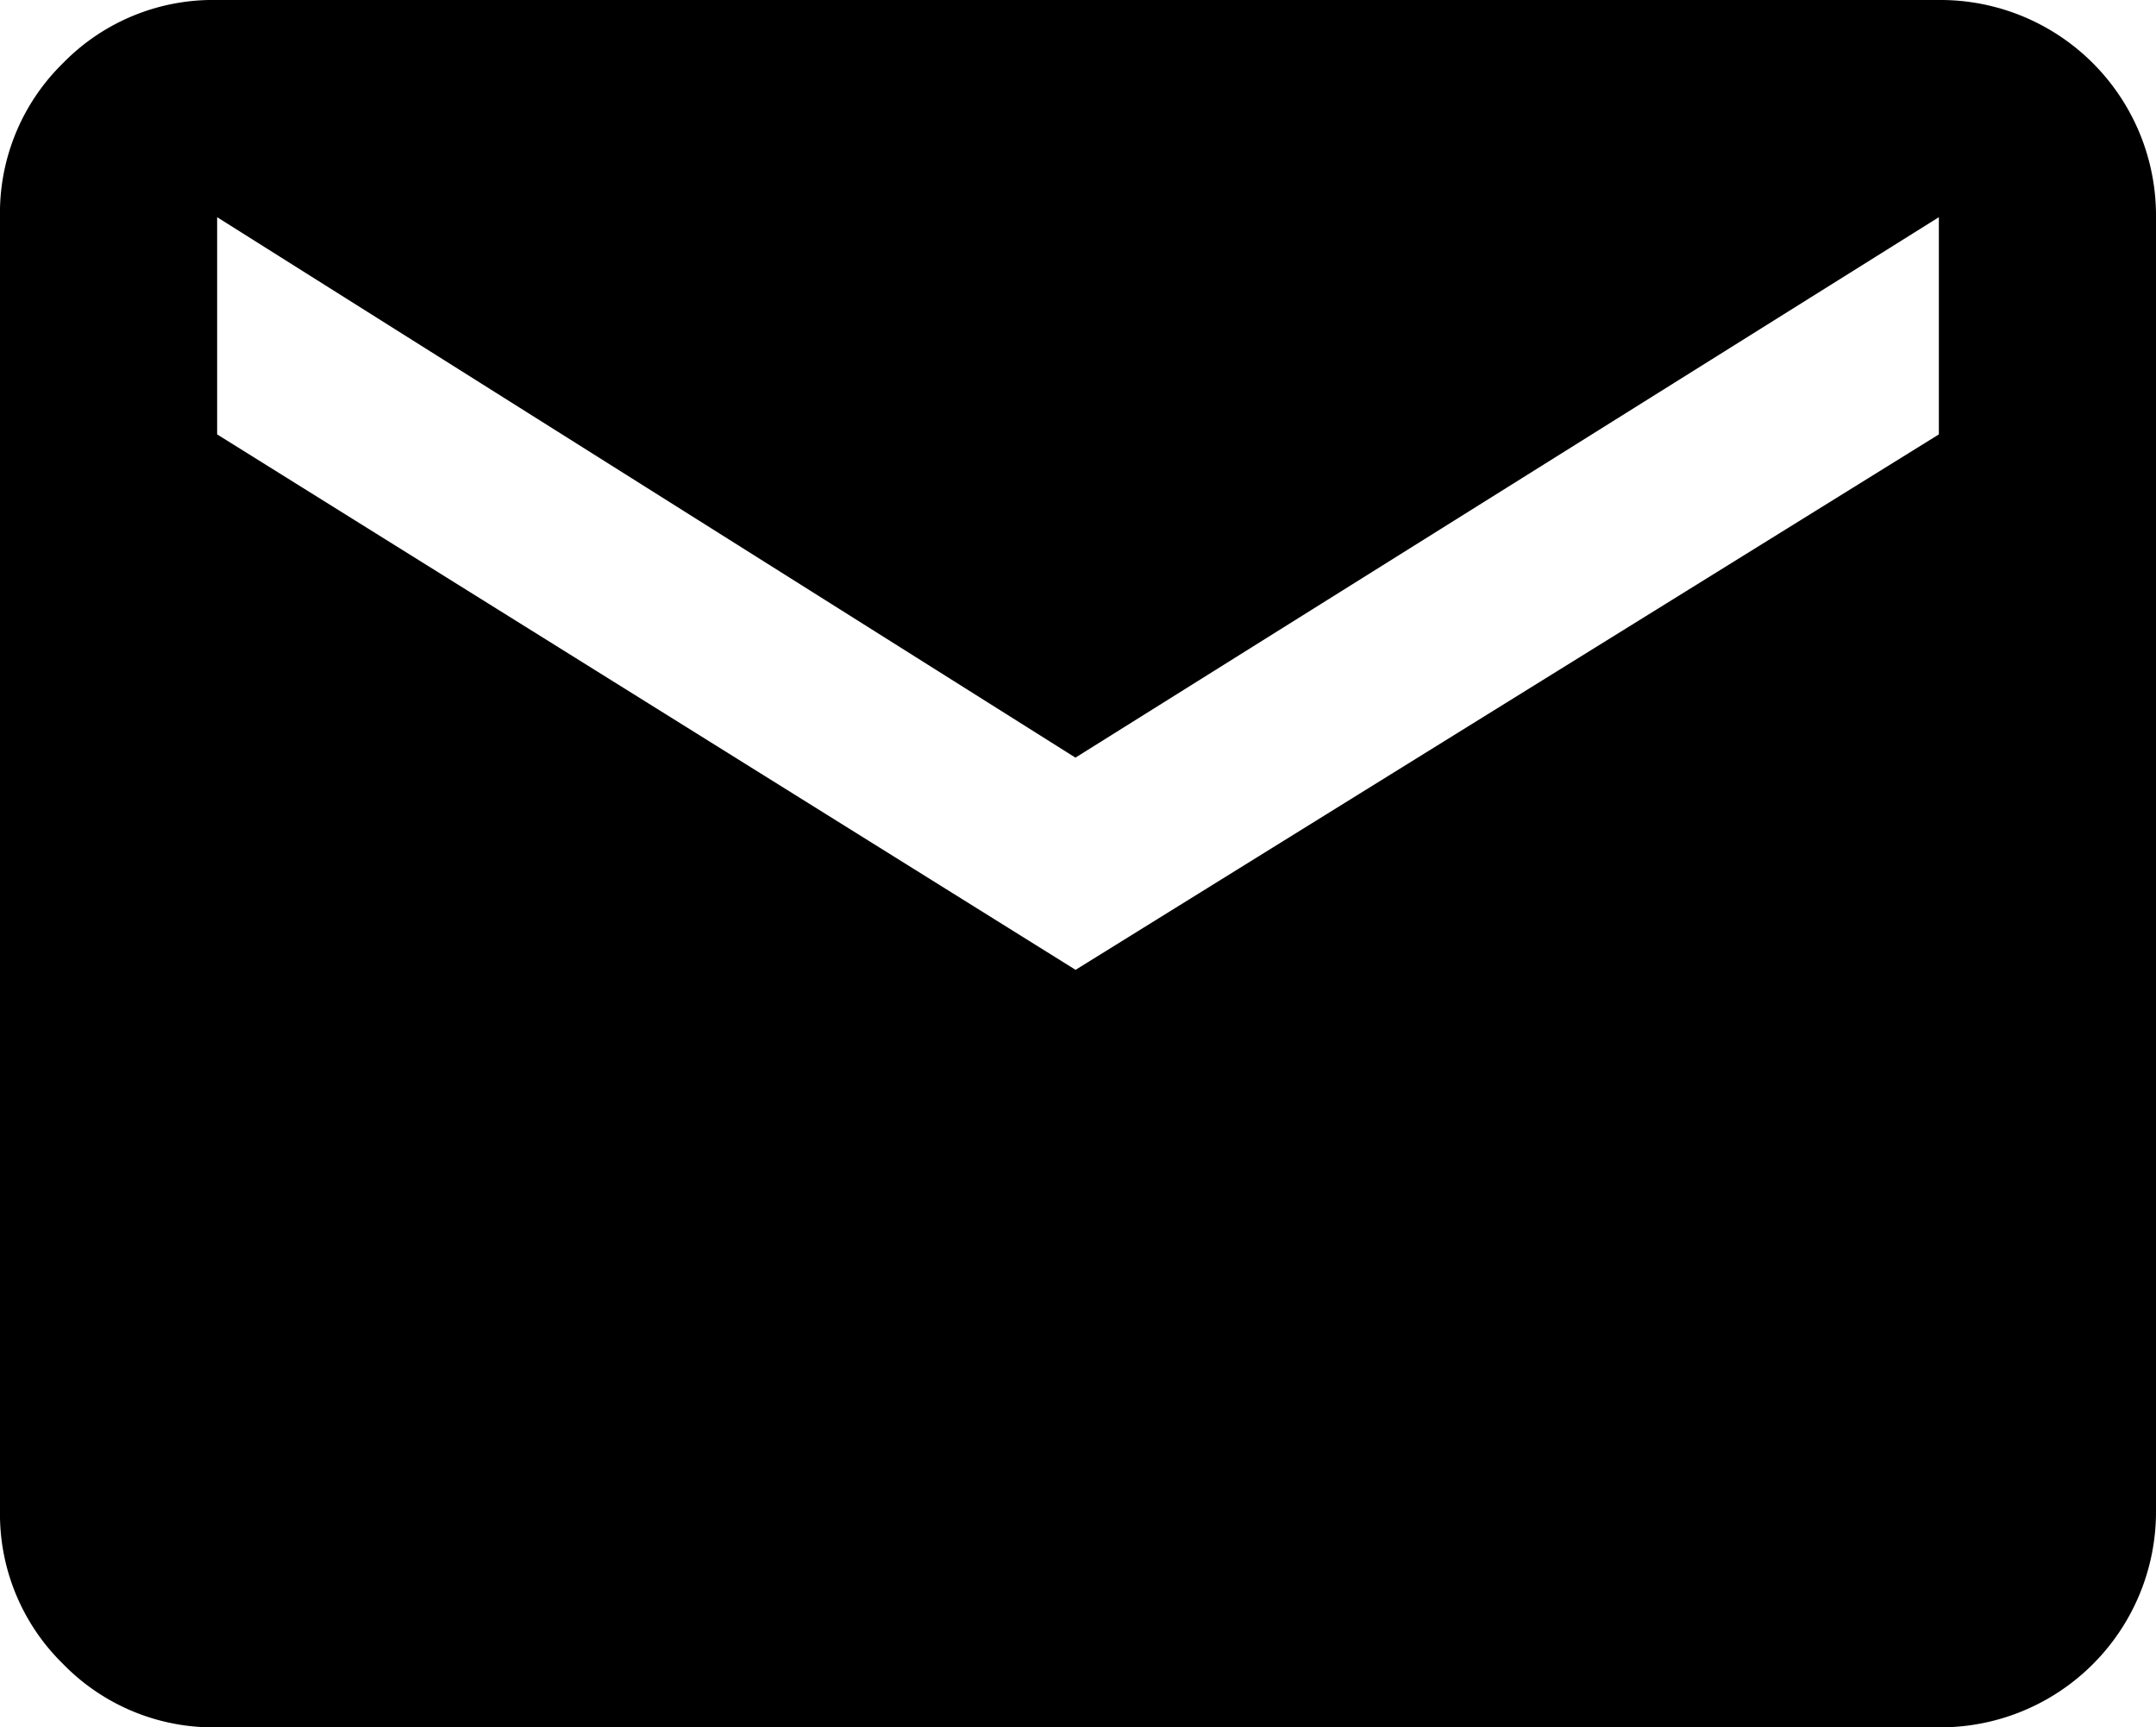 <svg xmlns="http://www.w3.org/2000/svg" width="15.112" height="12.104" viewBox="0 0 15.112 12.104">
  <g id="Group_4388" data-name="Group 4388" transform="translate(-334.92 -7582.896)">
    <g id="email" transform="translate(334.92 7573.656)">
      <path id="Path_7198" data-name="Path 7198" d="M13.59,9.24a1.511,1.511,0,0,1,1.522,1.522v9.06a1.511,1.511,0,0,1-1.522,1.522H1.522A1.469,1.469,0,0,1,.442,20.9,1.469,1.469,0,0,1,0,19.822v-9.06A1.469,1.469,0,0,1,.442,9.682,1.469,1.469,0,0,1,1.522,9.24Zm0,3.044V10.762L7.538,14.549,1.522,10.762v1.522l6.017,3.752Z" transform="translate(0 0)"/>
    </g>
  </g>
</svg>
